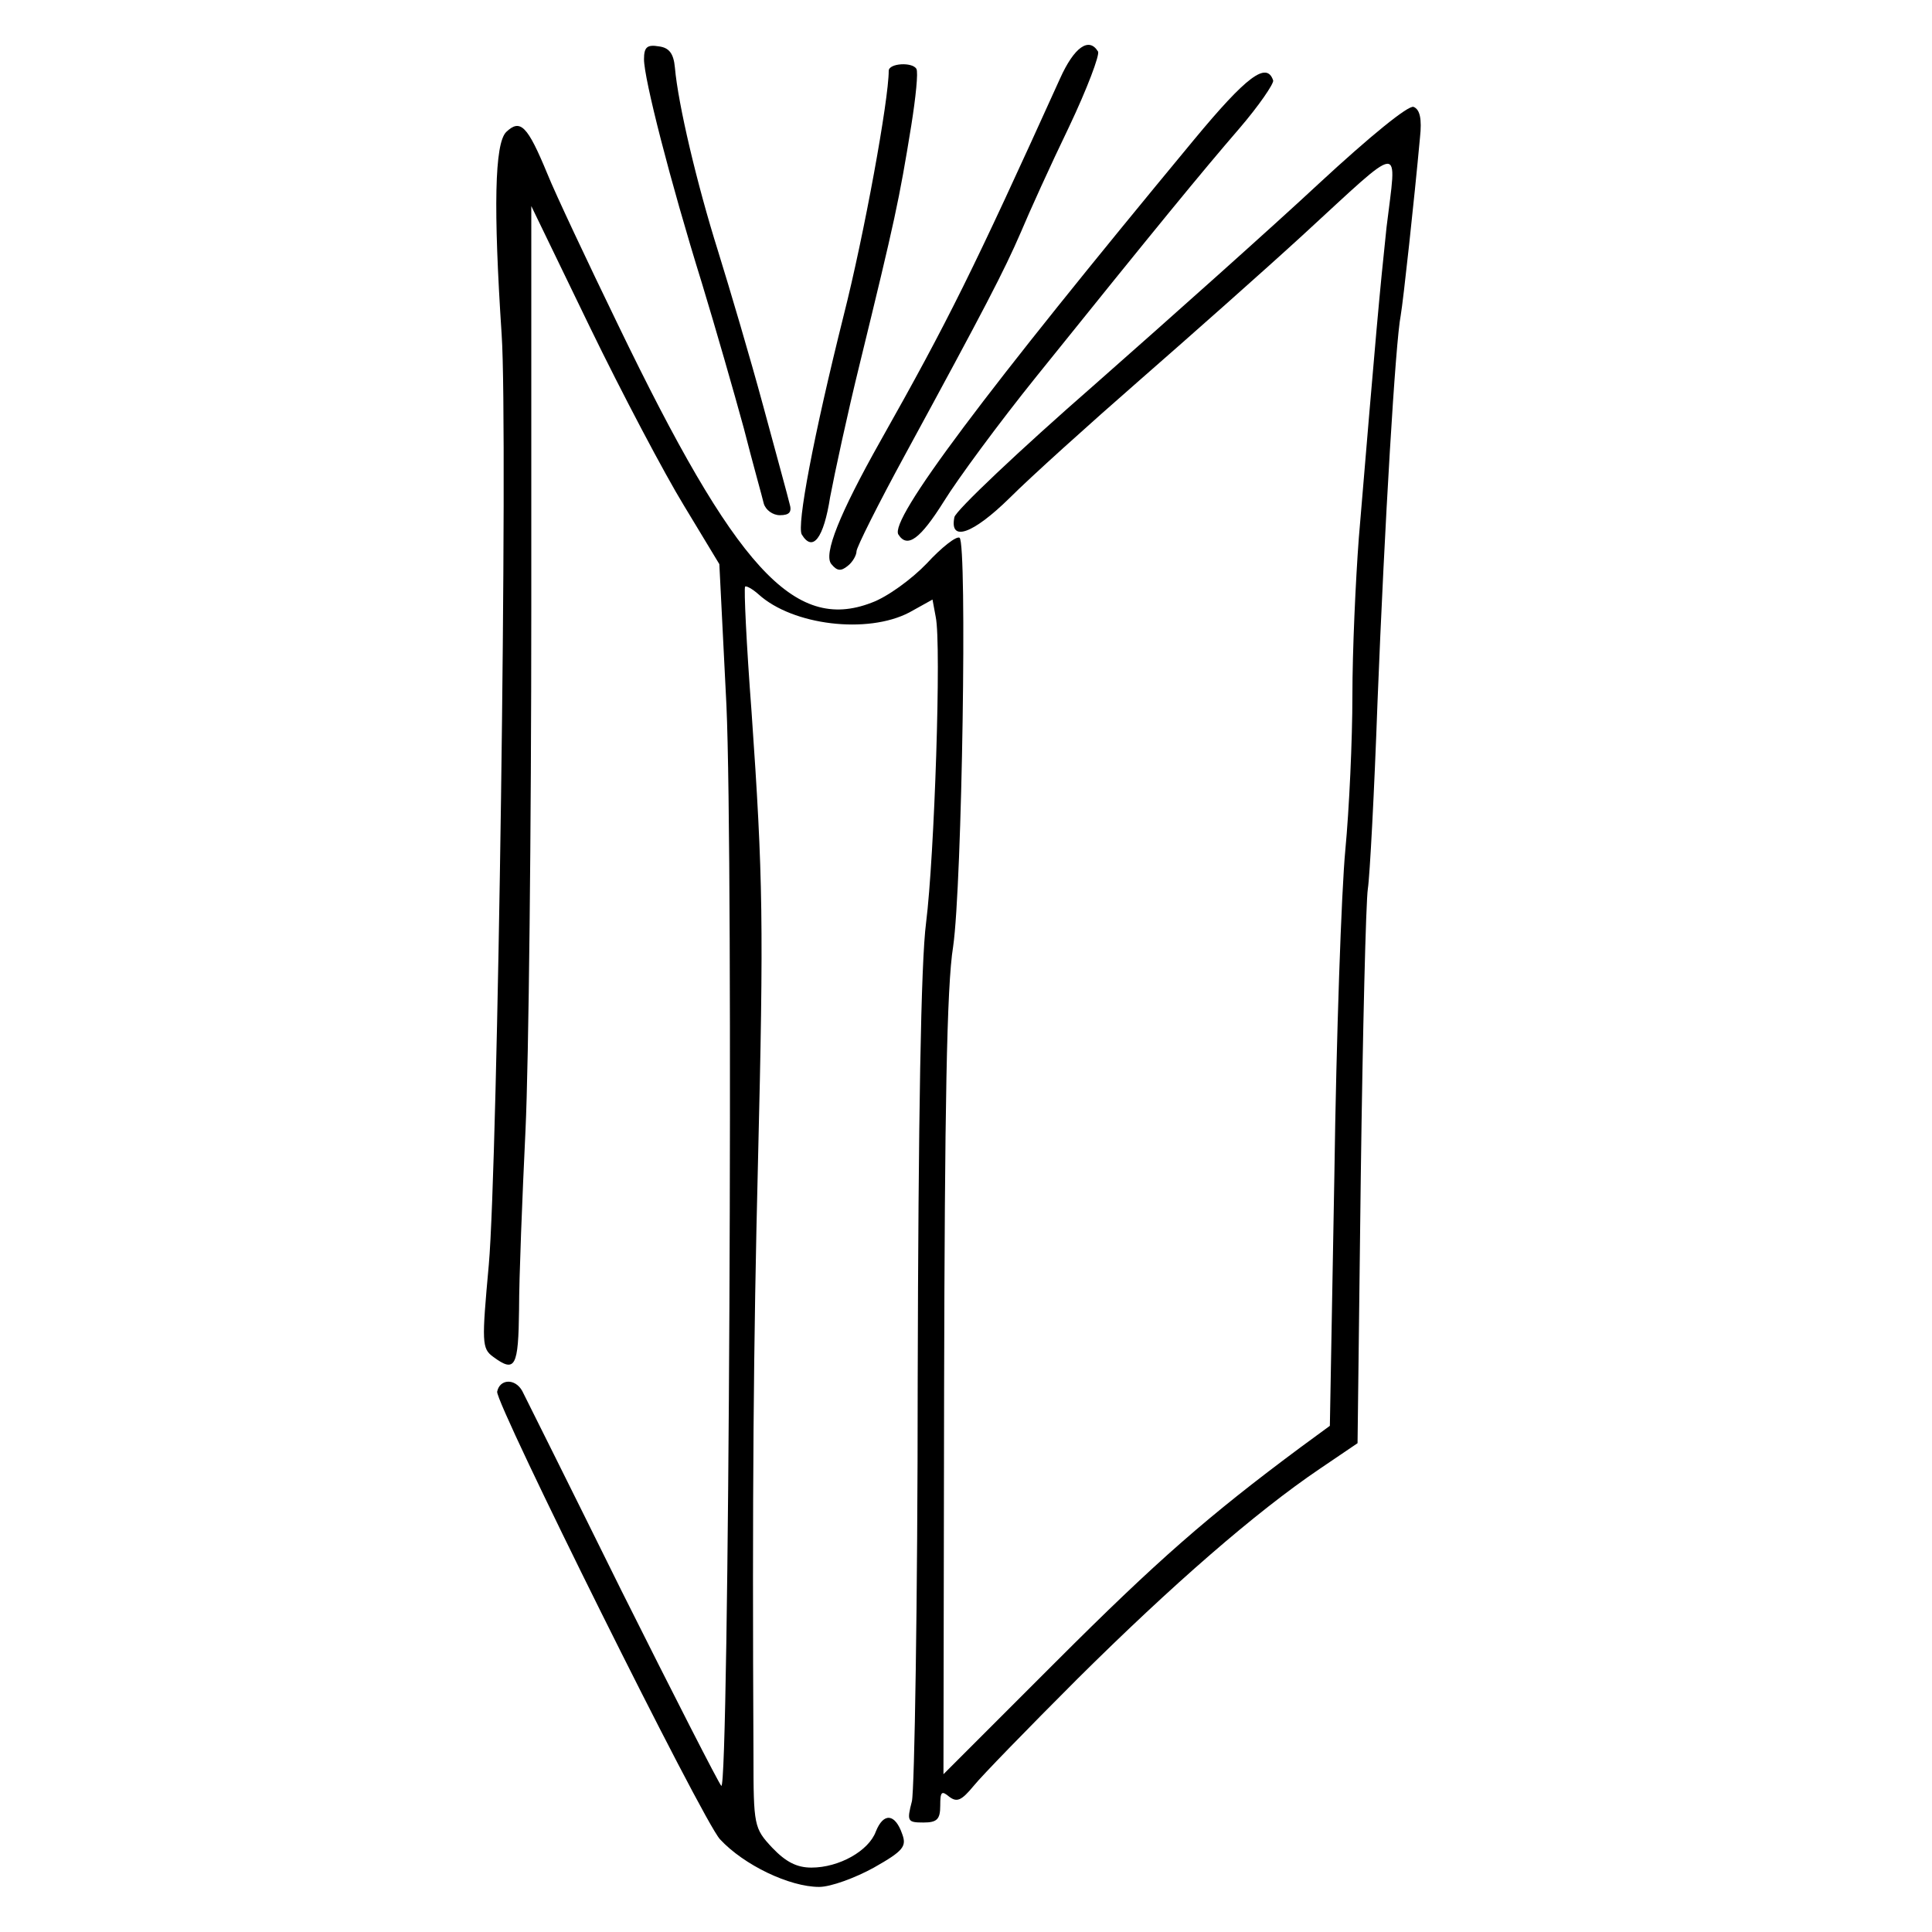 <?xml version="1.0" standalone="no"?>
<!DOCTYPE svg PUBLIC "-//W3C//DTD SVG 20010904//EN"
 "http://www.w3.org/TR/2001/REC-SVG-20010904/DTD/svg10.dtd">
<svg version="1.0" xmlns="http://www.w3.org/2000/svg"
 width="300pt" height="300pt" viewBox="0 0 300 300"
 preserveAspectRatio="xMidYMid meet">
<g transform="translate(0,300) scale(0.1,-0.1)"
fill="#000000" stroke="none">
<path d="M1000 2908 c0 -30 40 -187 90 -348 21 -69 50 -170 65 -225 14 -55 29
-108 31 -117 3 -10 14 -18 25 -18 15 0 19 5 15 18 -2 9 -21 78 -41 152 -20 74
-52 182 -70 240 -33 105 -62 228 -67 285 -2 22 -9 31 -25 33 -18 3 -23 -1 -23
-20z"/>
<path d="M1646 2878 c-135 -298 -173 -375 -279 -563 -63 -112 -89 -176 -76
-191 9 -11 15 -11 25 -3 8 6 14 17 14 23 0 6 34 74 76 151 124 228 153 284
179 344 13 31 46 104 75 164 28 59 48 112 45 117 -14 23 -37 7 -59 -42z"/>
<path d="M1380 2890 c0 -45 -38 -254 -70 -380 -47 -188 -73 -326 -65 -340 17
-28 34 -6 44 58 7 37 27 130 46 207 55 225 61 253 80 370 7 44 11 83 8 88 -6
11 -43 9 -43 -3z"/>
<path d="M1854 2783 c-328 -396 -473 -590 -459 -613 14 -22 34 -7 71 52 21 34
85 121 143 193 189 235 258 319 315 385 31 36 54 70 53 75 -10 30 -41 7 -123
-92z"/>
<path d="M2048 2715 c-73 -68 -230 -208 -348 -312 -118 -103 -216 -196 -218
-206 -8 -39 28 -27 86 30 32 32 123 114 202 183 79 69 193 170 253 225 159
146 146 145 130 12 -11 -104 -16 -159 -43 -482 -5 -66 -10 -176 -10 -245 0
-69 -5 -177 -11 -240 -6 -63 -14 -290 -17 -505 l-7 -389 -45 -33 c-144 -107
-223 -176 -380 -333 l-175 -175 1 600 c1 431 4 624 14 685 14 96 22 627 10
635 -5 3 -28 -15 -51 -40 -23 -24 -61 -52 -86 -61 -120 -46 -211 54 -393 431
-48 99 -98 205 -110 235 -31 75 -42 86 -64 65 -18 -18 -20 -118 -7 -315 10
-148 -6 -1288 -20 -1444 -11 -121 -11 -130 7 -143 34 -25 39 -16 40 74 0 49 5
174 10 278 5 105 9 470 9 812 l0 623 91 -188 c50 -103 116 -228 146 -277 l55
-91 11 -219 c11 -241 4 -1692 -8 -1678 -4 4 -74 141 -155 303 -80 162 -150
302 -154 310 -11 20 -35 19 -39 -1 -3 -18 319 -666 346 -695 37 -40 108 -74
154 -74 18 0 56 14 85 30 46 26 51 33 44 52 -11 32 -29 34 -41 4 -11 -30 -57
-56 -100 -56 -23 0 -40 9 -61 31 -28 30 -29 34 -29 143 -2 404 0 640 7 921 9
370 8 442 -10 700 -8 105 -12 192 -10 194 1 2 11 -3 21 -12 53 -48 169 -62
234 -28 l36 20 5 -27 c9 -42 -2 -372 -15 -475 -8 -61 -12 -303 -13 -712 0
-341 -5 -635 -9 -652 -8 -31 -7 -33 18 -33 21 0 26 5 26 26 0 22 2 24 14 14
12 -9 19 -6 38 17 12 15 85 90 161 166 147 146 277 259 376 326 l59 40 5 413
c3 227 8 429 11 448 3 19 10 150 15 290 11 277 28 560 36 600 4 23 21 179 30
277 3 28 0 43 -10 47 -8 3 -67 -45 -147 -119z"/>
</g>
</svg>
